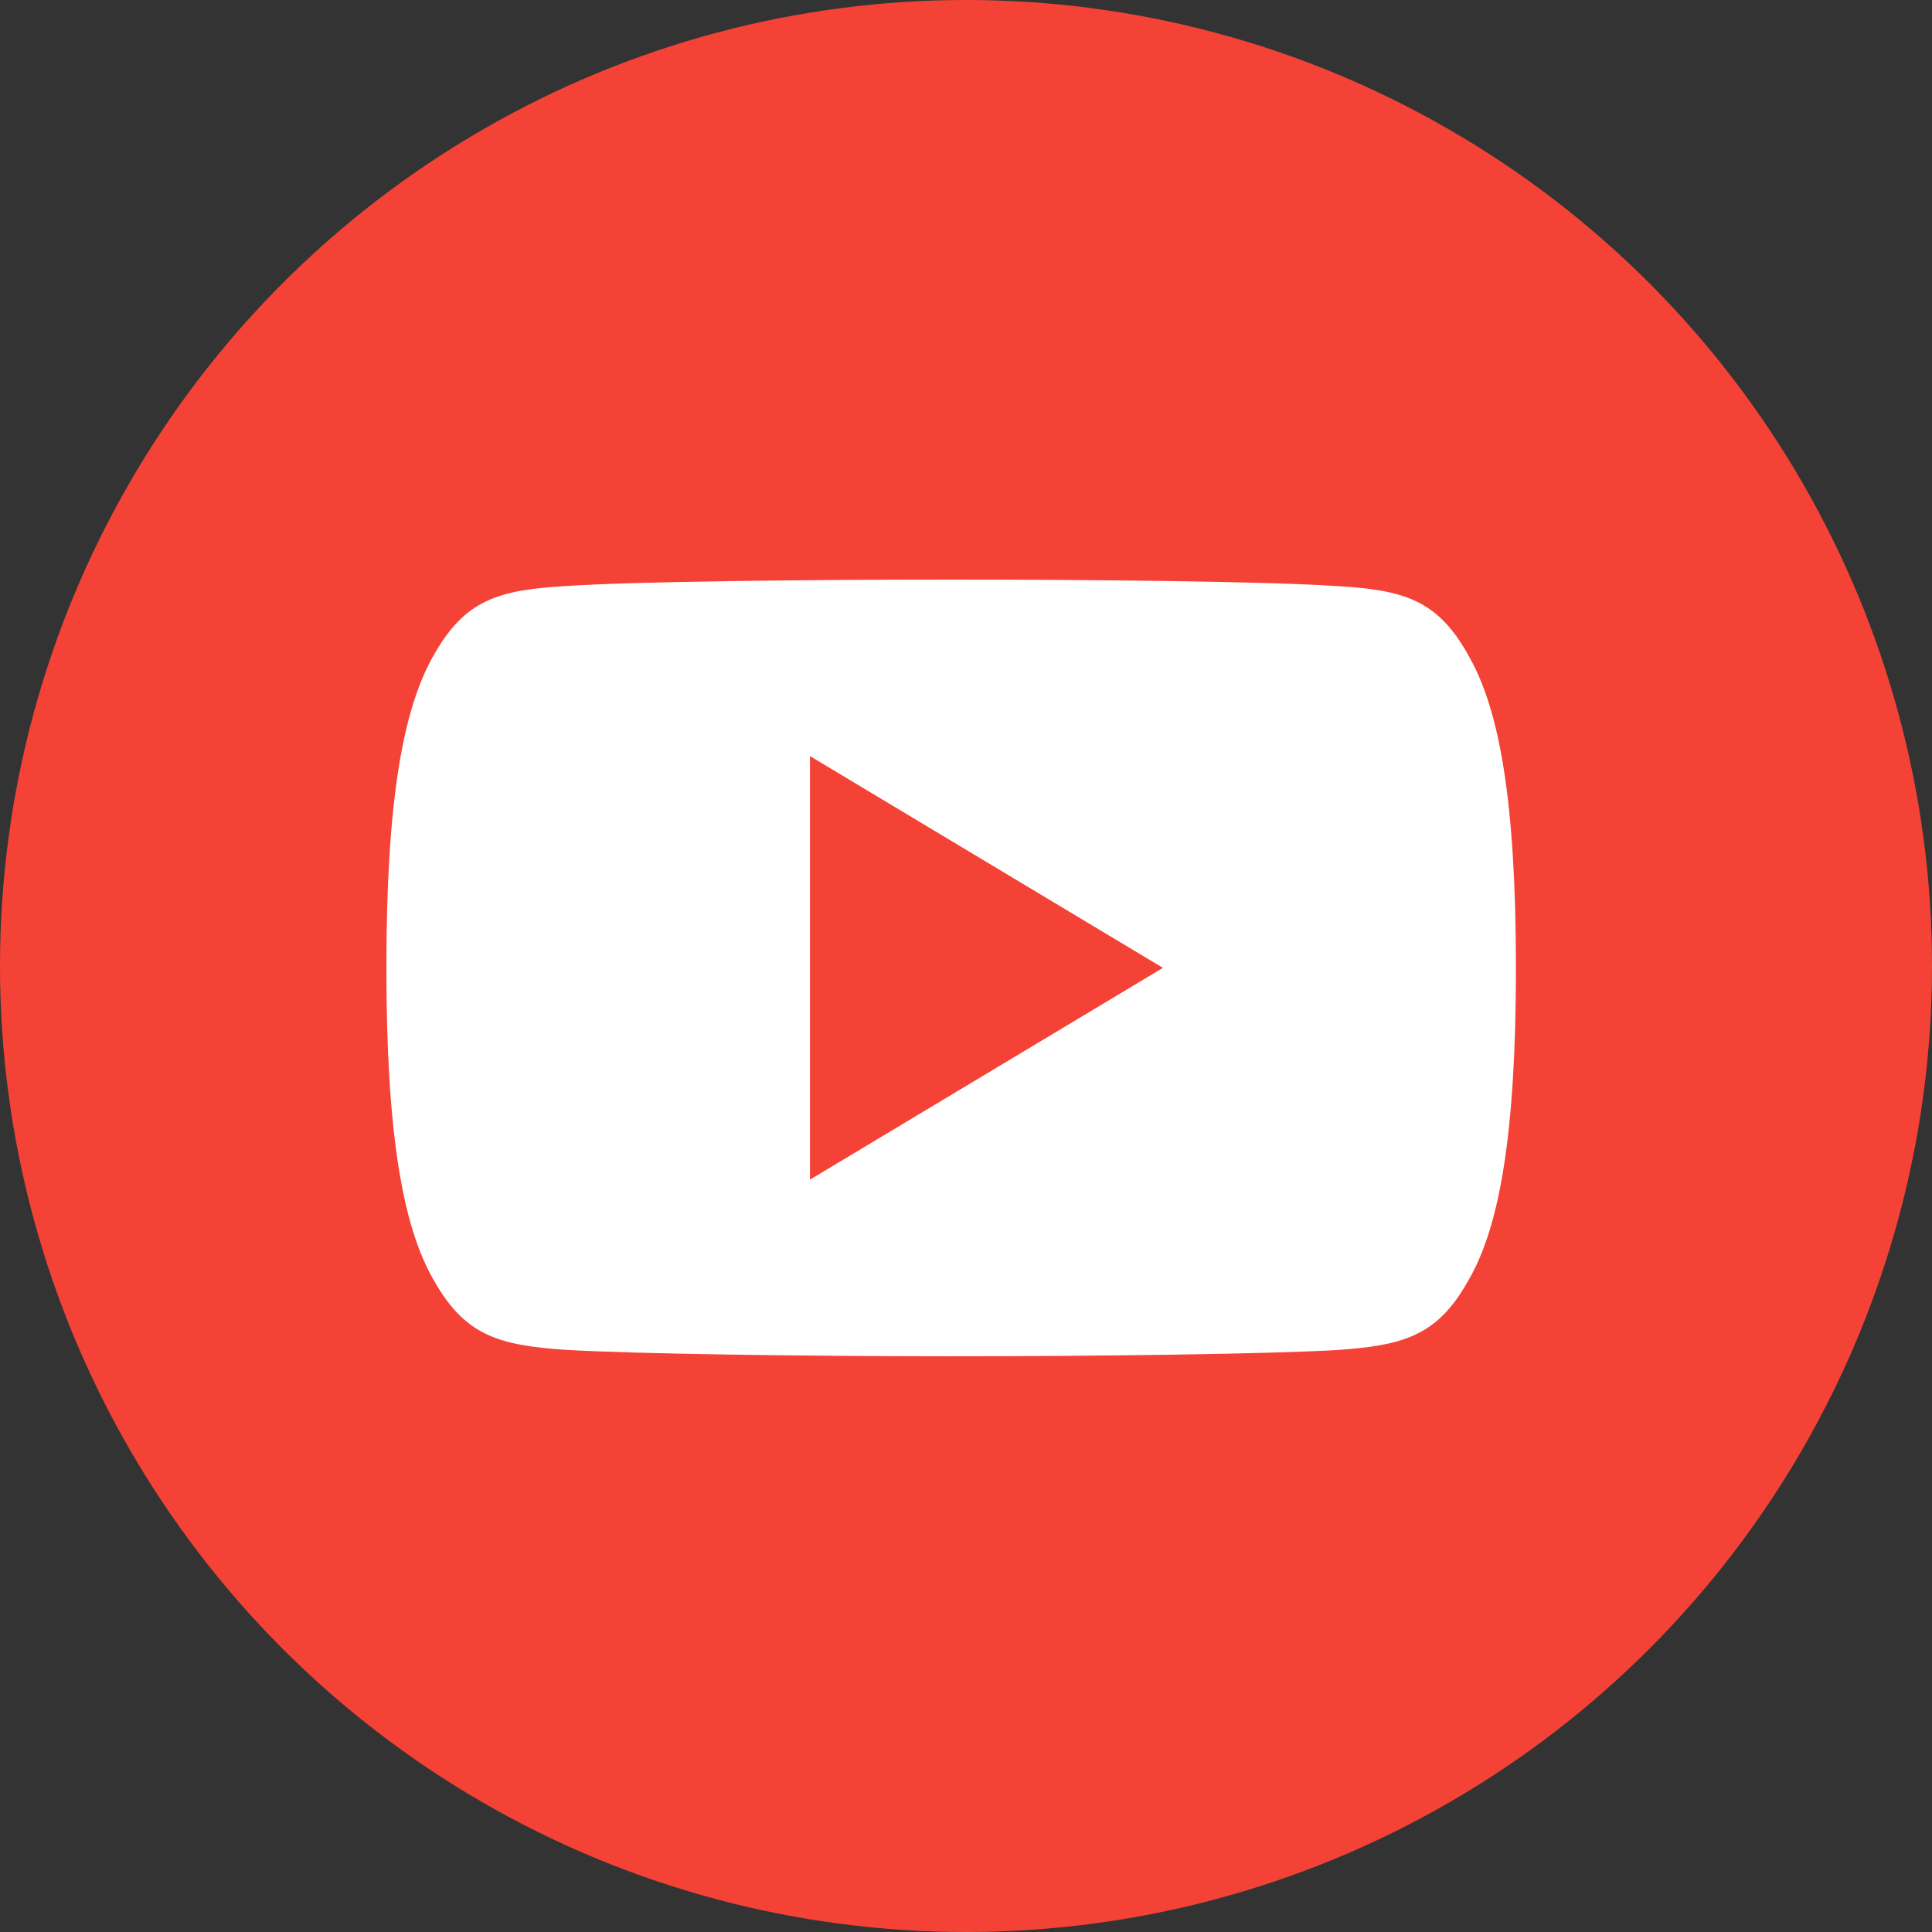 <svg xmlns="http://www.w3.org/2000/svg" width="60" height="60" viewBox="0 0 60 60">
  <rect x="0" y="0" width="60" height="60" fill="#333333" stroke="none"/>
  <g id="YT_White" data-name="YT White" transform="translate(-506 -765)">
    <circle id="Ellipse_16" data-name="Ellipse 16" cx="30" cy="30" r="30" transform="translate(506 765)" fill="#f44336"/>
    <g id="youtube_2_" data-name="youtube (2)" transform="translate(518 780)">
      <path id="Path_16" data-name="Path 16" d="M33.587,5.324C32.635,3.631,31.6,3.32,29.5,3.2,27.4,3.059,22.119,3,17.543,3s-9.868.059-11.966.2c-2.1.121-3.133.43-4.093,2.124C.5,7.014,0,9.926,0,15.051v.018c0,5.1.5,8.037,1.484,9.71.96,1.693,1.993,2,4.091,2.142,2.1.123,7.384.2,11.968.2s9.857-.072,11.959-.193c2.1-.143,3.135-.449,4.087-2.142.989-1.673,1.489-4.606,1.489-9.71v-.018c0-5.128-.5-8.039-1.491-9.73Z" transform="translate(0 0)" fill="#fff" fill-rule="evenodd"/>
      <path id="Path_17" data-name="Path 17" d="M6,18.654V5.5l10.962,6.577Z" transform="translate(7.154 2.981)" fill="#f44336" fill-rule="evenodd"/>
    </g>
  </g>
</svg>
